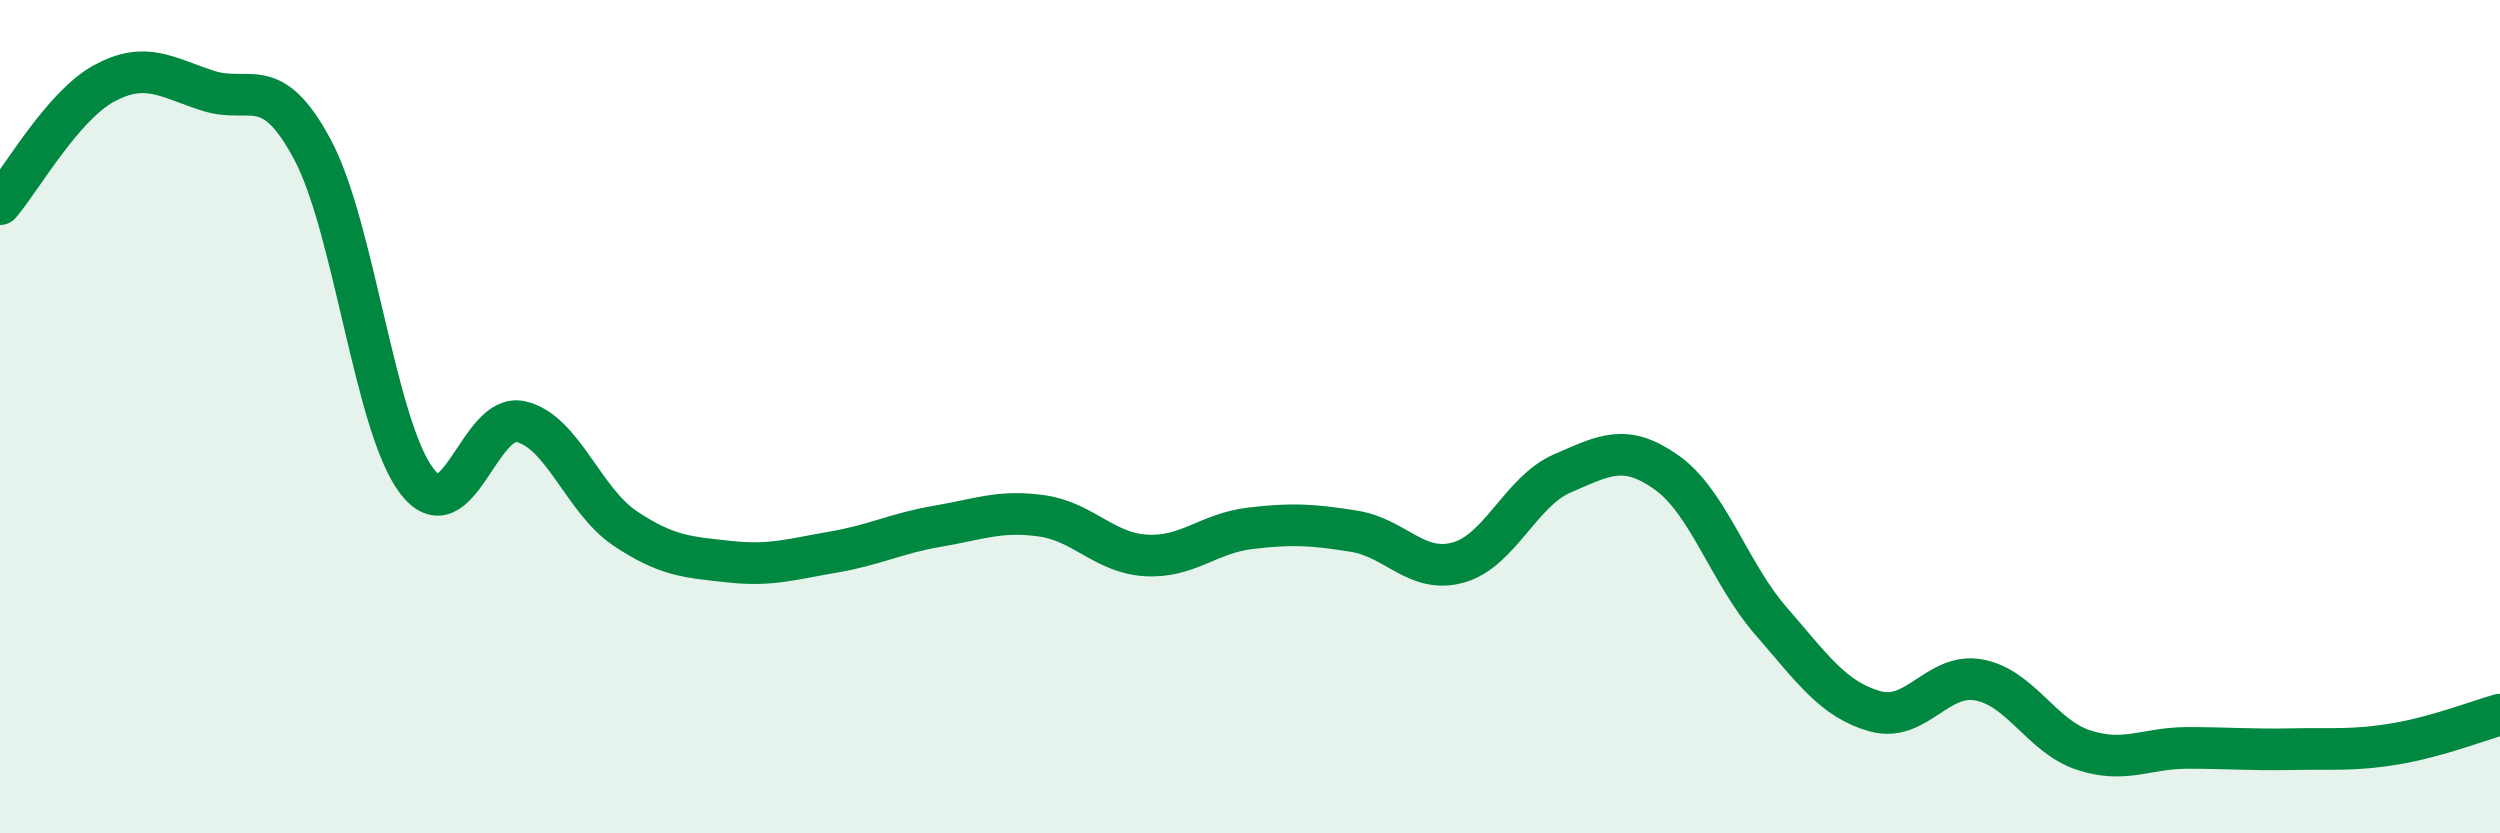 
    <svg width="60" height="20" viewBox="0 0 60 20" xmlns="http://www.w3.org/2000/svg">
      <path
        d="M 0,4.9 C 0.5,4.32 1.5,2.54 2.5,2 C 3.5,1.46 4,1.86 5,2.18 C 6,2.5 6.5,1.72 7.5,3.59 C 8.5,5.46 9,10.23 10,11.54 C 11,12.85 11.5,9.89 12.5,10.12 C 13.5,10.35 14,12.01 15,12.68 C 16,13.35 16.5,13.37 17.5,13.48 C 18.5,13.59 19,13.42 20,13.25 C 21,13.08 21.5,12.8 22.5,12.63 C 23.5,12.46 24,12.24 25,12.38 C 26,12.52 26.5,13.27 27.5,13.33 C 28.5,13.39 29,12.8 30,12.68 C 31,12.56 31.5,12.59 32.5,12.75 C 33.5,12.91 34,13.78 35,13.5 C 36,13.22 36.5,11.79 37.5,11.36 C 38.5,10.93 39,10.63 40,11.34 C 41,12.05 41.5,13.75 42.5,14.9 C 43.5,16.05 44,16.79 45,17.07 C 46,17.35 46.5,16.13 47.5,16.32 C 48.5,16.51 49,17.67 50,18 C 51,18.33 51.5,17.95 52.5,17.95 C 53.5,17.95 54,18 55,17.98 C 56,17.96 56.5,18.02 57.5,17.85 C 58.5,17.68 59.5,17.29 60,17.15L60 20L0 20Z"
        fill="#008740"
        opacity="0.1"
        stroke-linecap="round"
        stroke-linejoin="round"
      />
      <path
        d="M 0,4.9 C 0.5,4.32 1.5,2.54 2.5,2 C 3.5,1.46 4,1.86 5,2.18 C 6,2.5 6.5,1.72 7.5,3.59 C 8.5,5.46 9,10.23 10,11.54 C 11,12.85 11.5,9.89 12.5,10.12 C 13.5,10.35 14,12.01 15,12.68 C 16,13.35 16.5,13.37 17.5,13.48 C 18.5,13.59 19,13.42 20,13.25 C 21,13.08 21.5,12.8 22.5,12.63 C 23.5,12.46 24,12.24 25,12.38 C 26,12.52 26.5,13.27 27.5,13.33 C 28.5,13.39 29,12.8 30,12.68 C 31,12.56 31.5,12.59 32.5,12.75 C 33.5,12.91 34,13.78 35,13.5 C 36,13.22 36.5,11.79 37.5,11.36 C 38.5,10.93 39,10.63 40,11.34 C 41,12.05 41.5,13.75 42.5,14.9 C 43.5,16.05 44,16.79 45,17.07 C 46,17.35 46.5,16.13 47.5,16.32 C 48.5,16.51 49,17.67 50,18 C 51,18.33 51.5,17.95 52.5,17.95 C 53.5,17.95 54,18 55,17.98 C 56,17.96 56.5,18.02 57.5,17.85 C 58.5,17.68 59.5,17.29 60,17.15"
        stroke="#008740"
        stroke-width="1"
        fill="none"
        stroke-linecap="round"
        stroke-linejoin="round"
      />
    </svg>
  